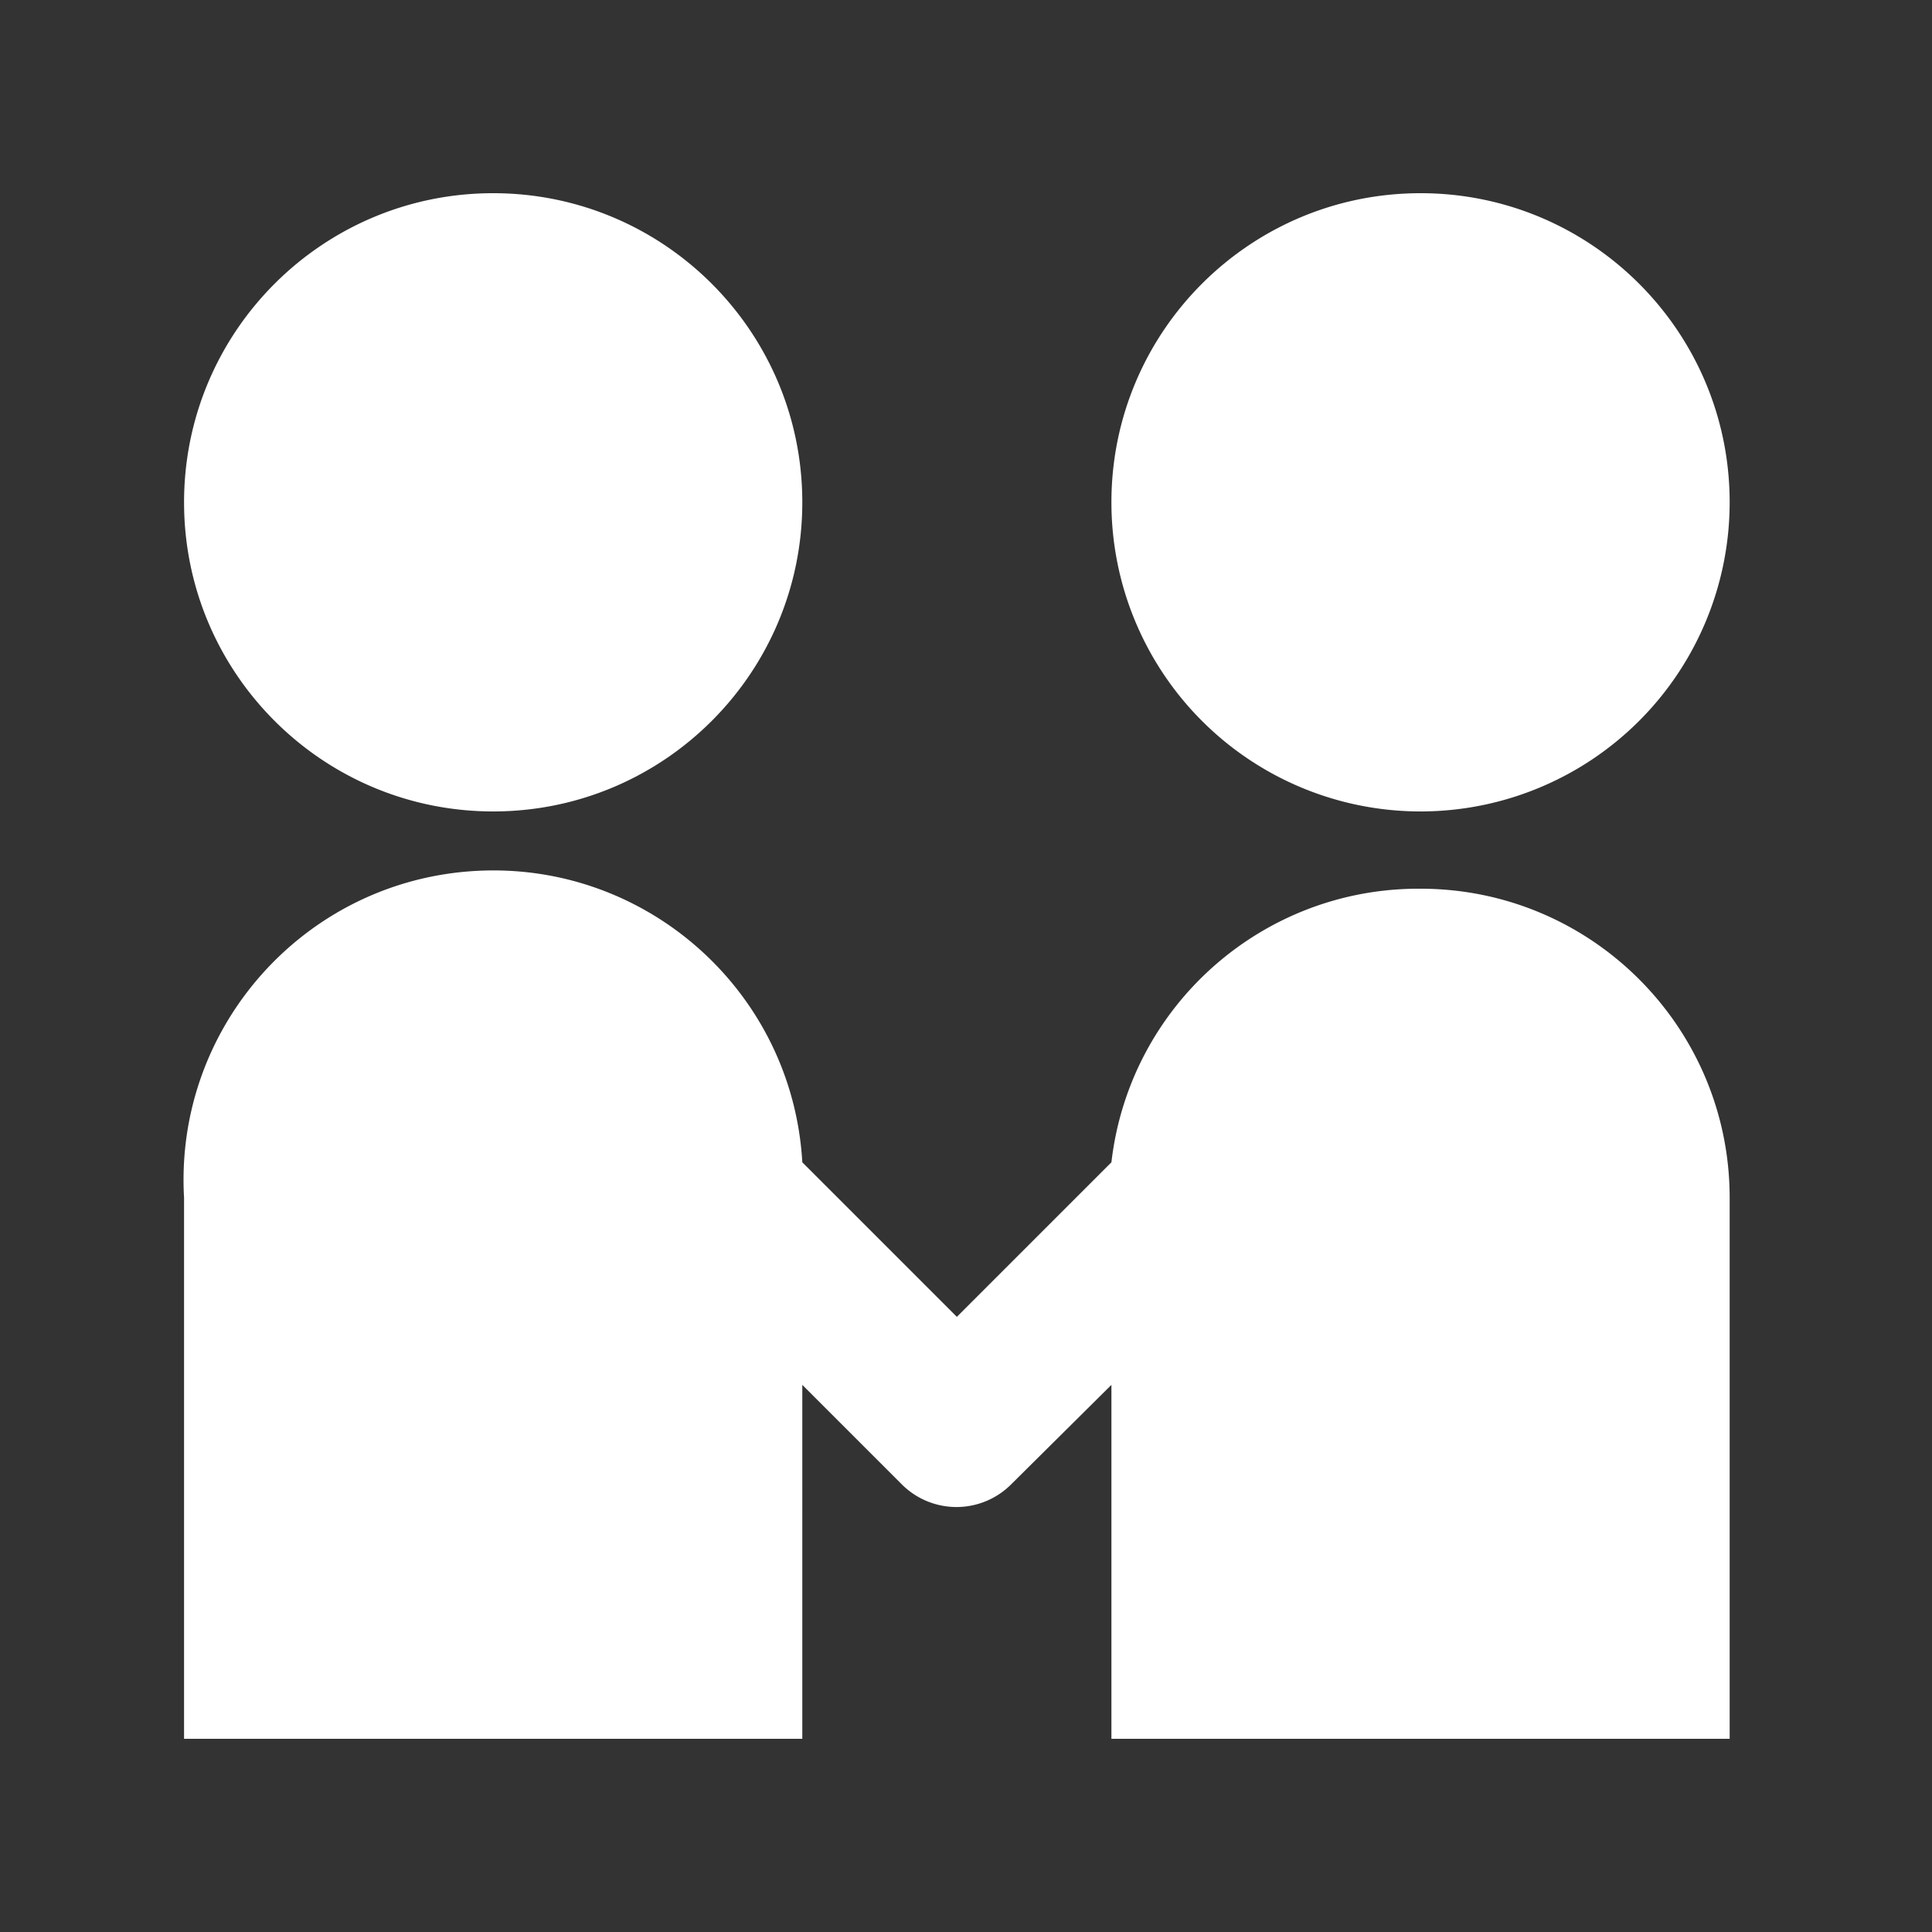 <?xml version="1.0" standalone="no"?><!DOCTYPE svg PUBLIC "-//W3C//DTD SVG 1.1//EN" "http://www.w3.org/Graphics/SVG/1.1/DTD/svg11.dtd"><svg t="1737360790129" class="icon" viewBox="0 0 1024 1024" version="1.1" xmlns="http://www.w3.org/2000/svg" p-id="6906" width="74" height="74" xmlns:xlink="http://www.w3.org/1999/xlink"><rect x="0" y="0" width="1024" height="1024" fill="#333333" stroke="none"/><path d="M251.976 461.62c90.485-5.203 168.059 63.933 173.26 154.418l81.92 81.92 81.92-81.92c9.61-83.056 80.23-145.551 163.84-144.998 90.486 0 163.84 73.354 163.84 163.84V921.6h-327.68V734.003l-53.248 52.839a40.96 40.96 0 0 1-57.753 0l-52.839-52.839V921.6H97.556V634.88c-5.201-90.486 63.934-168.059 154.42-173.26z m9.42-359.22c90.486 0 163.84 73.354 163.84 163.84s-73.354 163.84-163.84 163.84c-90.485 0-163.84-73.354-163.84-163.84s73.355-163.84 163.84-163.84z m491.52 0c90.486 0 163.84 73.354 163.84 163.84a163.84 163.84 0 1 1-327.68 0c0-90.486 73.355-163.84 163.84-163.84z" p-id="6907" fill="#ffffff"></path></svg>